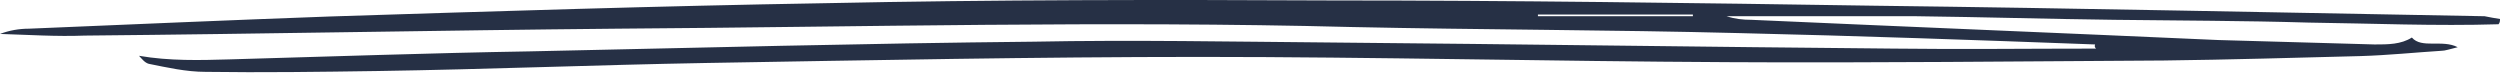 <svg width="220" height="7" viewBox="0 0 220 7" fill="none" xmlns="http://www.w3.org/2000/svg">
<path d="M184.448 4.277C178.488 4.277 172.502 4.35 166.646 4.277C150.198 4.131 133.619 3.887 117.17 3.741C108.399 3.668 99.629 3.498 90.962 3.668C76.205 3.814 61.344 4.204 46.587 4.521C37.816 4.667 28.915 4.983 20.144 5.227C17.594 5.3 14.913 5.373 12.232 4.91C12.467 5.154 12.727 5.519 13.091 5.616C14.679 5.933 16.37 6.323 18.088 6.323C23.085 6.396 28.212 6.323 33.209 6.25C42.839 6.103 52.469 5.714 62.099 5.543C76.595 5.3 91.092 5.008 105.615 5.008C120.97 5.008 136.56 5.397 152.045 5.47C164.85 5.543 177.629 5.397 190.434 5.324C196.29 5.251 202.016 5.081 207.742 4.935C210.188 4.861 212.504 4.618 214.821 4.472C215.185 4.472 215.55 4.326 216.278 4.155C214.925 3.449 213.103 4.301 212.244 3.303C211.281 3.912 210.162 3.912 208.965 3.912C204.332 3.766 199.83 3.668 195.197 3.522C181.559 2.913 167.765 2.353 154.128 1.744C153.399 1.744 152.67 1.671 151.941 1.428C157.537 1.428 163.029 1.428 168.65 1.428C174.506 1.501 180.232 1.671 186.088 1.744C191.814 1.817 197.409 1.817 203.161 1.988C208.757 2.061 214.378 2.304 219.87 2.134C220 1.988 220 1.817 220 1.671C219.506 1.598 219.141 1.525 218.647 1.428C200.741 1.111 182.808 0.722 164.902 0.502C149.052 0.259 133.098 0.04 117.248 0.04C102.387 -0.033 87.5 -0.033 72.509 0.283C58.013 0.527 43.516 0.989 28.993 1.452C20.222 1.769 11.321 2.158 2.551 2.524C1.692 2.524 0.833 2.67 0 2.986C2.446 3.059 4.997 3.23 7.444 3.132C23.033 2.986 38.649 2.67 54.239 2.524C75.814 2.378 97.39 1.817 118.94 2.378C130.261 2.621 141.739 2.621 153.06 2.913C163.549 3.157 173.908 3.522 184.37 3.912C184.318 4.058 184.318 4.131 184.448 4.277ZM148.974 1.282C148.974 1.355 148.974 1.355 148.974 1.428C144.472 1.428 139.839 1.428 135.337 1.428C135.337 1.355 135.337 1.355 135.337 1.282C139.839 1.282 144.342 1.282 148.974 1.282Z" fill="#263045"/>
</svg>
